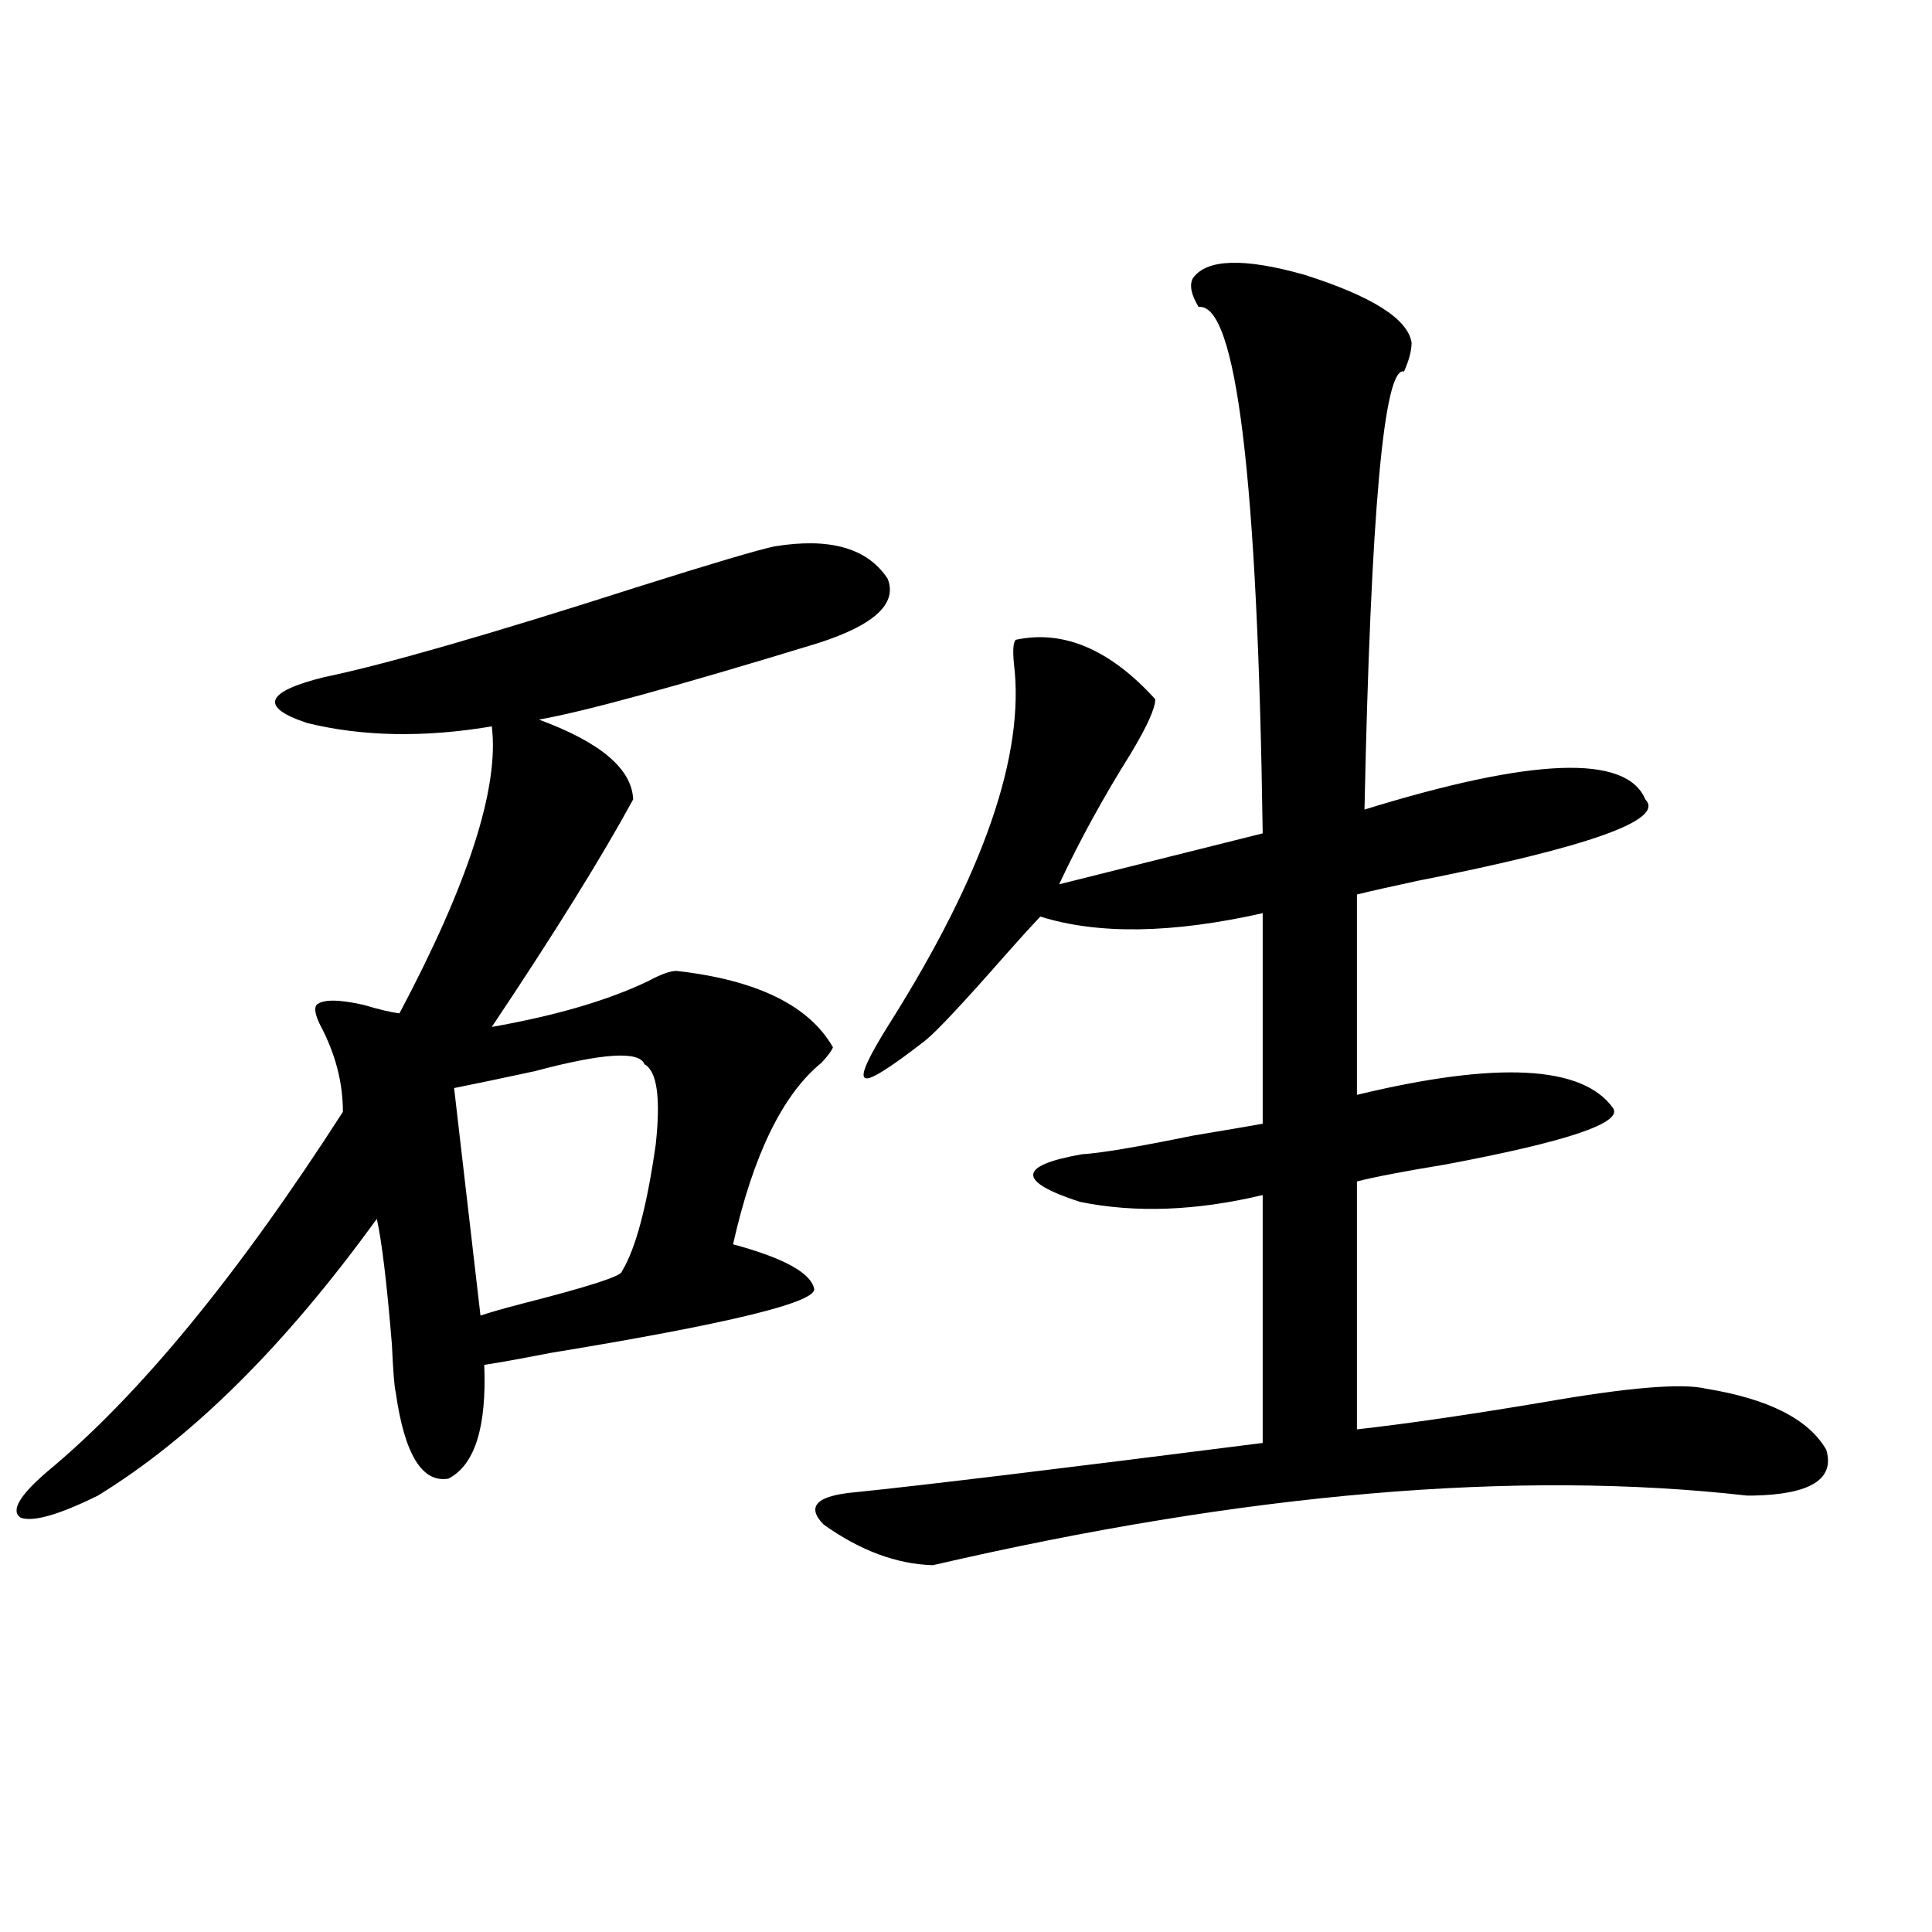 <?xml version="1.0" encoding="utf-8"?>
<!-- Generator: Adobe Illustrator 16.0.0, SVG Export Plug-In . SVG Version: 6.00 Build 0)  -->
<!DOCTYPE svg PUBLIC "-//W3C//DTD SVG 1.1//EN" "http://www.w3.org/Graphics/SVG/1.1/DTD/svg11.dtd">
<svg version="1.1" id="图层_1" xmlns="http://www.w3.org/2000/svg" xmlns:xlink="http://www.w3.org/1999/xlink" x="0px" y="0px"
	 width="1000px" height="1000px" viewBox="0 0 1000 1000" enable-background="new 0 0 1000 1000" xml:space="preserve">
<path d="M400.893,282.809c28.612-4.683,48.124,0.879,58.535,16.699c5.198,12.895-6.829,24.033-36.097,33.398
	c-72.849,22.275-120.973,35.458-144.387,39.551c31.859,11.728,48.124,25.488,48.779,41.309
	c-16.265,29.883-40.654,69.145-73.169,117.773c33.17-5.85,60.151-13.76,80.974-23.73c6.494-3.516,11.372-5.273,14.634-5.273
	c41.615,4.697,68.611,17.88,80.974,39.551c-0.655,1.758-2.606,4.395-5.854,7.91c-20.167,16.411-35.456,47.763-45.853,94.043
	c26.006,7.031,39.999,14.653,41.95,22.852c1.951,7.031-43.581,18.169-136.582,33.398c-14.969,2.939-26.341,4.985-34.146,6.152
	c1.296,32.231-4.878,51.855-18.536,58.887c-13.658,2.348-22.773-12.593-27.316-44.824c-0.655-2.334-1.311-10.547-1.951-24.609
	c-2.606-31.641-5.213-53.311-7.805-65.039c-47.483,65.63-95.607,113.379-144.387,143.262c-20.167,9.97-33.505,13.774-39.999,11.426
	c-5.213-3.516-0.655-11.426,13.658-23.73c47.469-39.249,98.534-101.363,153.167-186.328c0-15.23-3.902-30.171-11.707-44.824
	c-2.606-5.273-3.262-8.789-1.951-10.547c3.247-2.925,11.372-2.925,24.39,0c7.805,2.348,13.979,3.818,18.536,4.395
	c35.762-67.374,51.706-116.895,47.804-148.535c-35.121,5.864-66.995,5.273-95.607-1.758c-24.725-8.198-21.798-16.109,8.78-23.73
	c31.219-6.441,85.196-21.973,161.947-46.582C368.698,291.598,392.433,284.567,400.893,282.809z M333.577,550.875
	c-2.606-7.031-21.463-5.85-56.584,3.516c-16.265,3.516-30.243,6.455-41.95,8.789l13.658,117.773
	c5.198-1.758,12.348-3.804,21.463-6.152c34.466-8.789,51.706-14.351,51.706-16.699c7.149-11.714,13.003-33.687,17.561-65.918
	C342.022,568.165,340.071,554.391,333.577,550.875z M617.473,143.942c7.149-9.956,26.341-10.547,57.56-1.758
	c35.121,11.137,53.657,22.852,55.608,35.156c0,4.106-1.311,9.091-3.902,14.941c-10.411-2.925-17.24,72.661-20.487,226.758
	c87.147-26.944,135.606-28.702,145.362-5.273c10.396,10.547-28.947,24.609-118.046,42.188c-13.658,2.939-24.069,5.273-31.219,7.031
	v103.711c72.834-17.578,117.07-15.23,132.68,7.031c4.543,7.622-24.39,17.29-86.827,29.004c-21.463,3.516-36.752,6.455-45.853,8.789
	v128.32c26.006-2.925,58.2-7.608,96.583-14.063c43.566-7.608,71.538-9.956,83.9-7.031c32.515,5.273,53.322,15.82,62.438,31.641
	c4.543,15.244-8.14,23.154-38.048,23.73h-2.927c-119.021-13.472-259.506-1.456-421.453,36.035
	c-18.871-0.577-37.728-7.608-56.584-21.094c-9.115-9.366-3.582-14.941,16.585-16.699c34.466-3.516,104.708-12.002,210.727-25.488
	v-128.32c-34.48,8.212-66.02,9.38-94.632,3.516c-32.529-10.547-32.194-18.745,0.976-24.609c9.756-0.577,28.933-3.804,57.56-9.668
	c17.561-2.925,29.588-4.971,36.097-6.152V472.653c-46.828,10.547-85.211,11.137-115.119,1.758
	c-3.902,4.106-9.756,10.547-17.561,19.336c-22.118,25.2-36.097,40.141-41.95,44.824c-18.871,14.653-29.268,21.094-31.219,19.336
	c-2.606-1.167,1.616-10.547,12.683-28.125c48.779-77.344,70.242-139.444,64.389-186.328c-0.655-7.031-0.335-11.124,0.976-12.305
	c24.71-5.273,48.779,4.985,72.193,30.762c0,4.697-4.237,14.063-12.683,28.125c-14.313,22.852-26.676,45.415-37.072,67.676
	l105.363-26.367c-2.606-183.98-13.658-274.795-33.17-272.461C616.497,152.442,615.521,147.457,617.473,143.942z"/>
</svg>
